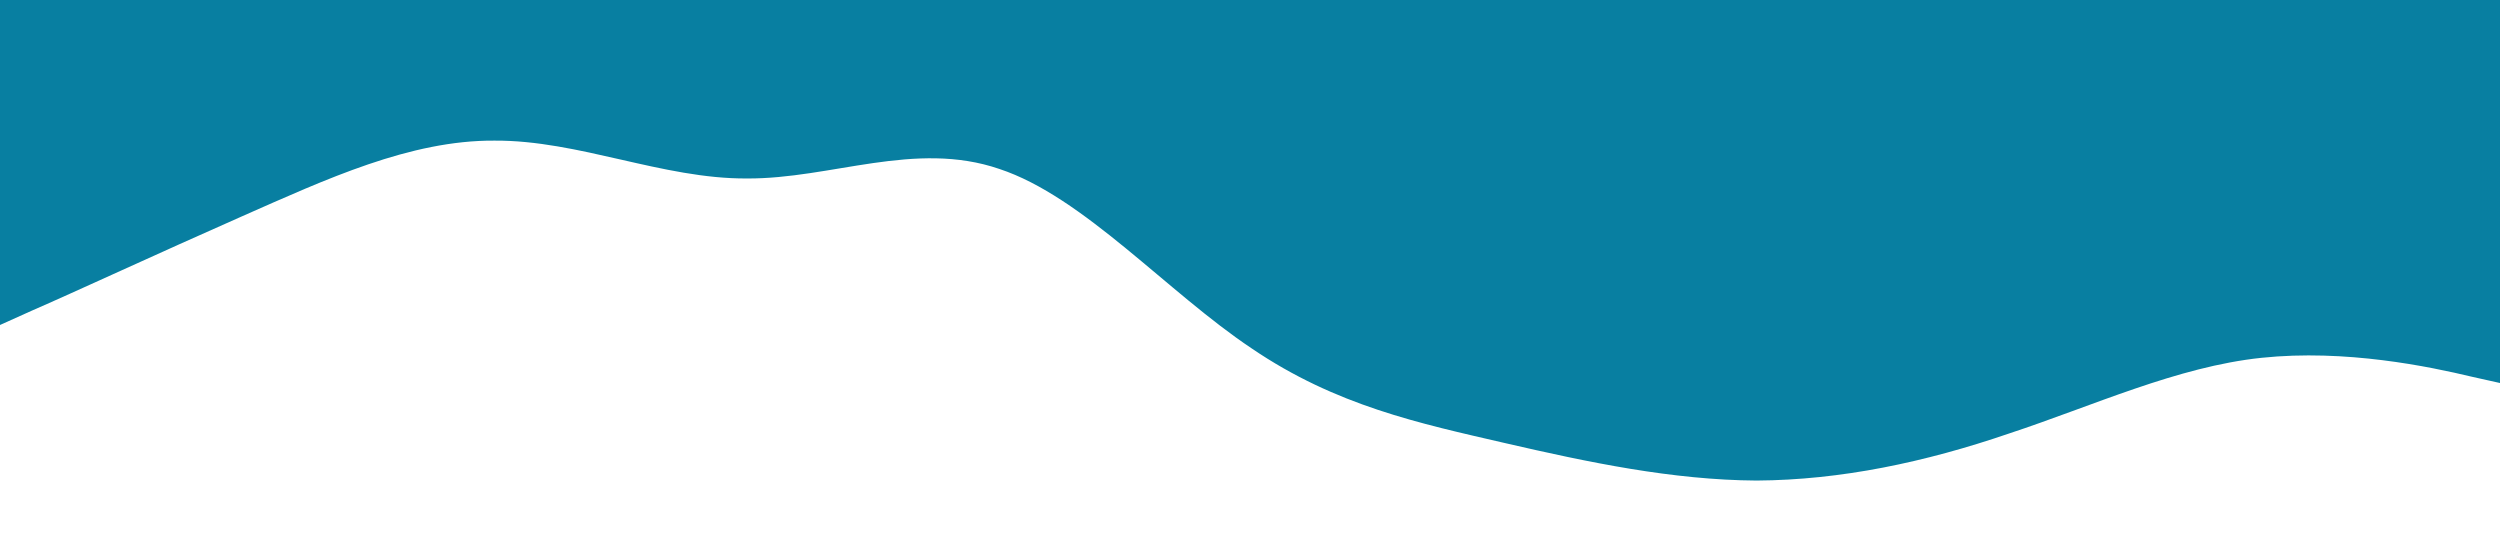 <?xml version="1.0" encoding="UTF-8"?> <svg xmlns="http://www.w3.org/2000/svg" xmlns:xlink="http://www.w3.org/1999/xlink" id="Layer_1" x="0px" y="0px" viewBox="0 0 1440 320" style="enable-background:new 0 0 1440 320;" xml:space="preserve"> <style type="text/css"> .st0{fill:#087fa1;} </style> <path class="st0" d="M-6,189.9L18.2,179c24.2-10.5,72.7-33,121.2-54.4S236.3,80.7,284.8,81c48.5-0.3,96.9,22.1,145.4,21.8 c48.5,0.3,96.9-22.1,145.4-5.5c48.5,16,96.9,71.1,145.4,103.4c48.5,33,96.9,43.2,145.4,54.4c48.5,11.2,96.9,21.4,145.4,21.7 c48.5-0.3,96.9-10.5,145.4-27.1c48.5-16,96.9-38.5,145.4-43.6s96.9,5.1,121.2,10.9l24.2,5.4V-6h-24.2c-24.2,0-72.7,0-121.2,0 s-96.9,0-145.4,0s-96.9,0-145.4,0s-96.9,0-145.4,0S769.5-6,721-6s-96.9,0-145.4,0s-96.9,0-145.4,0s-96.9,0-145.4,0s-96.9,0-145.4,0 S42.5-6,18.2-6H-6V189.9z"></path> </svg> 